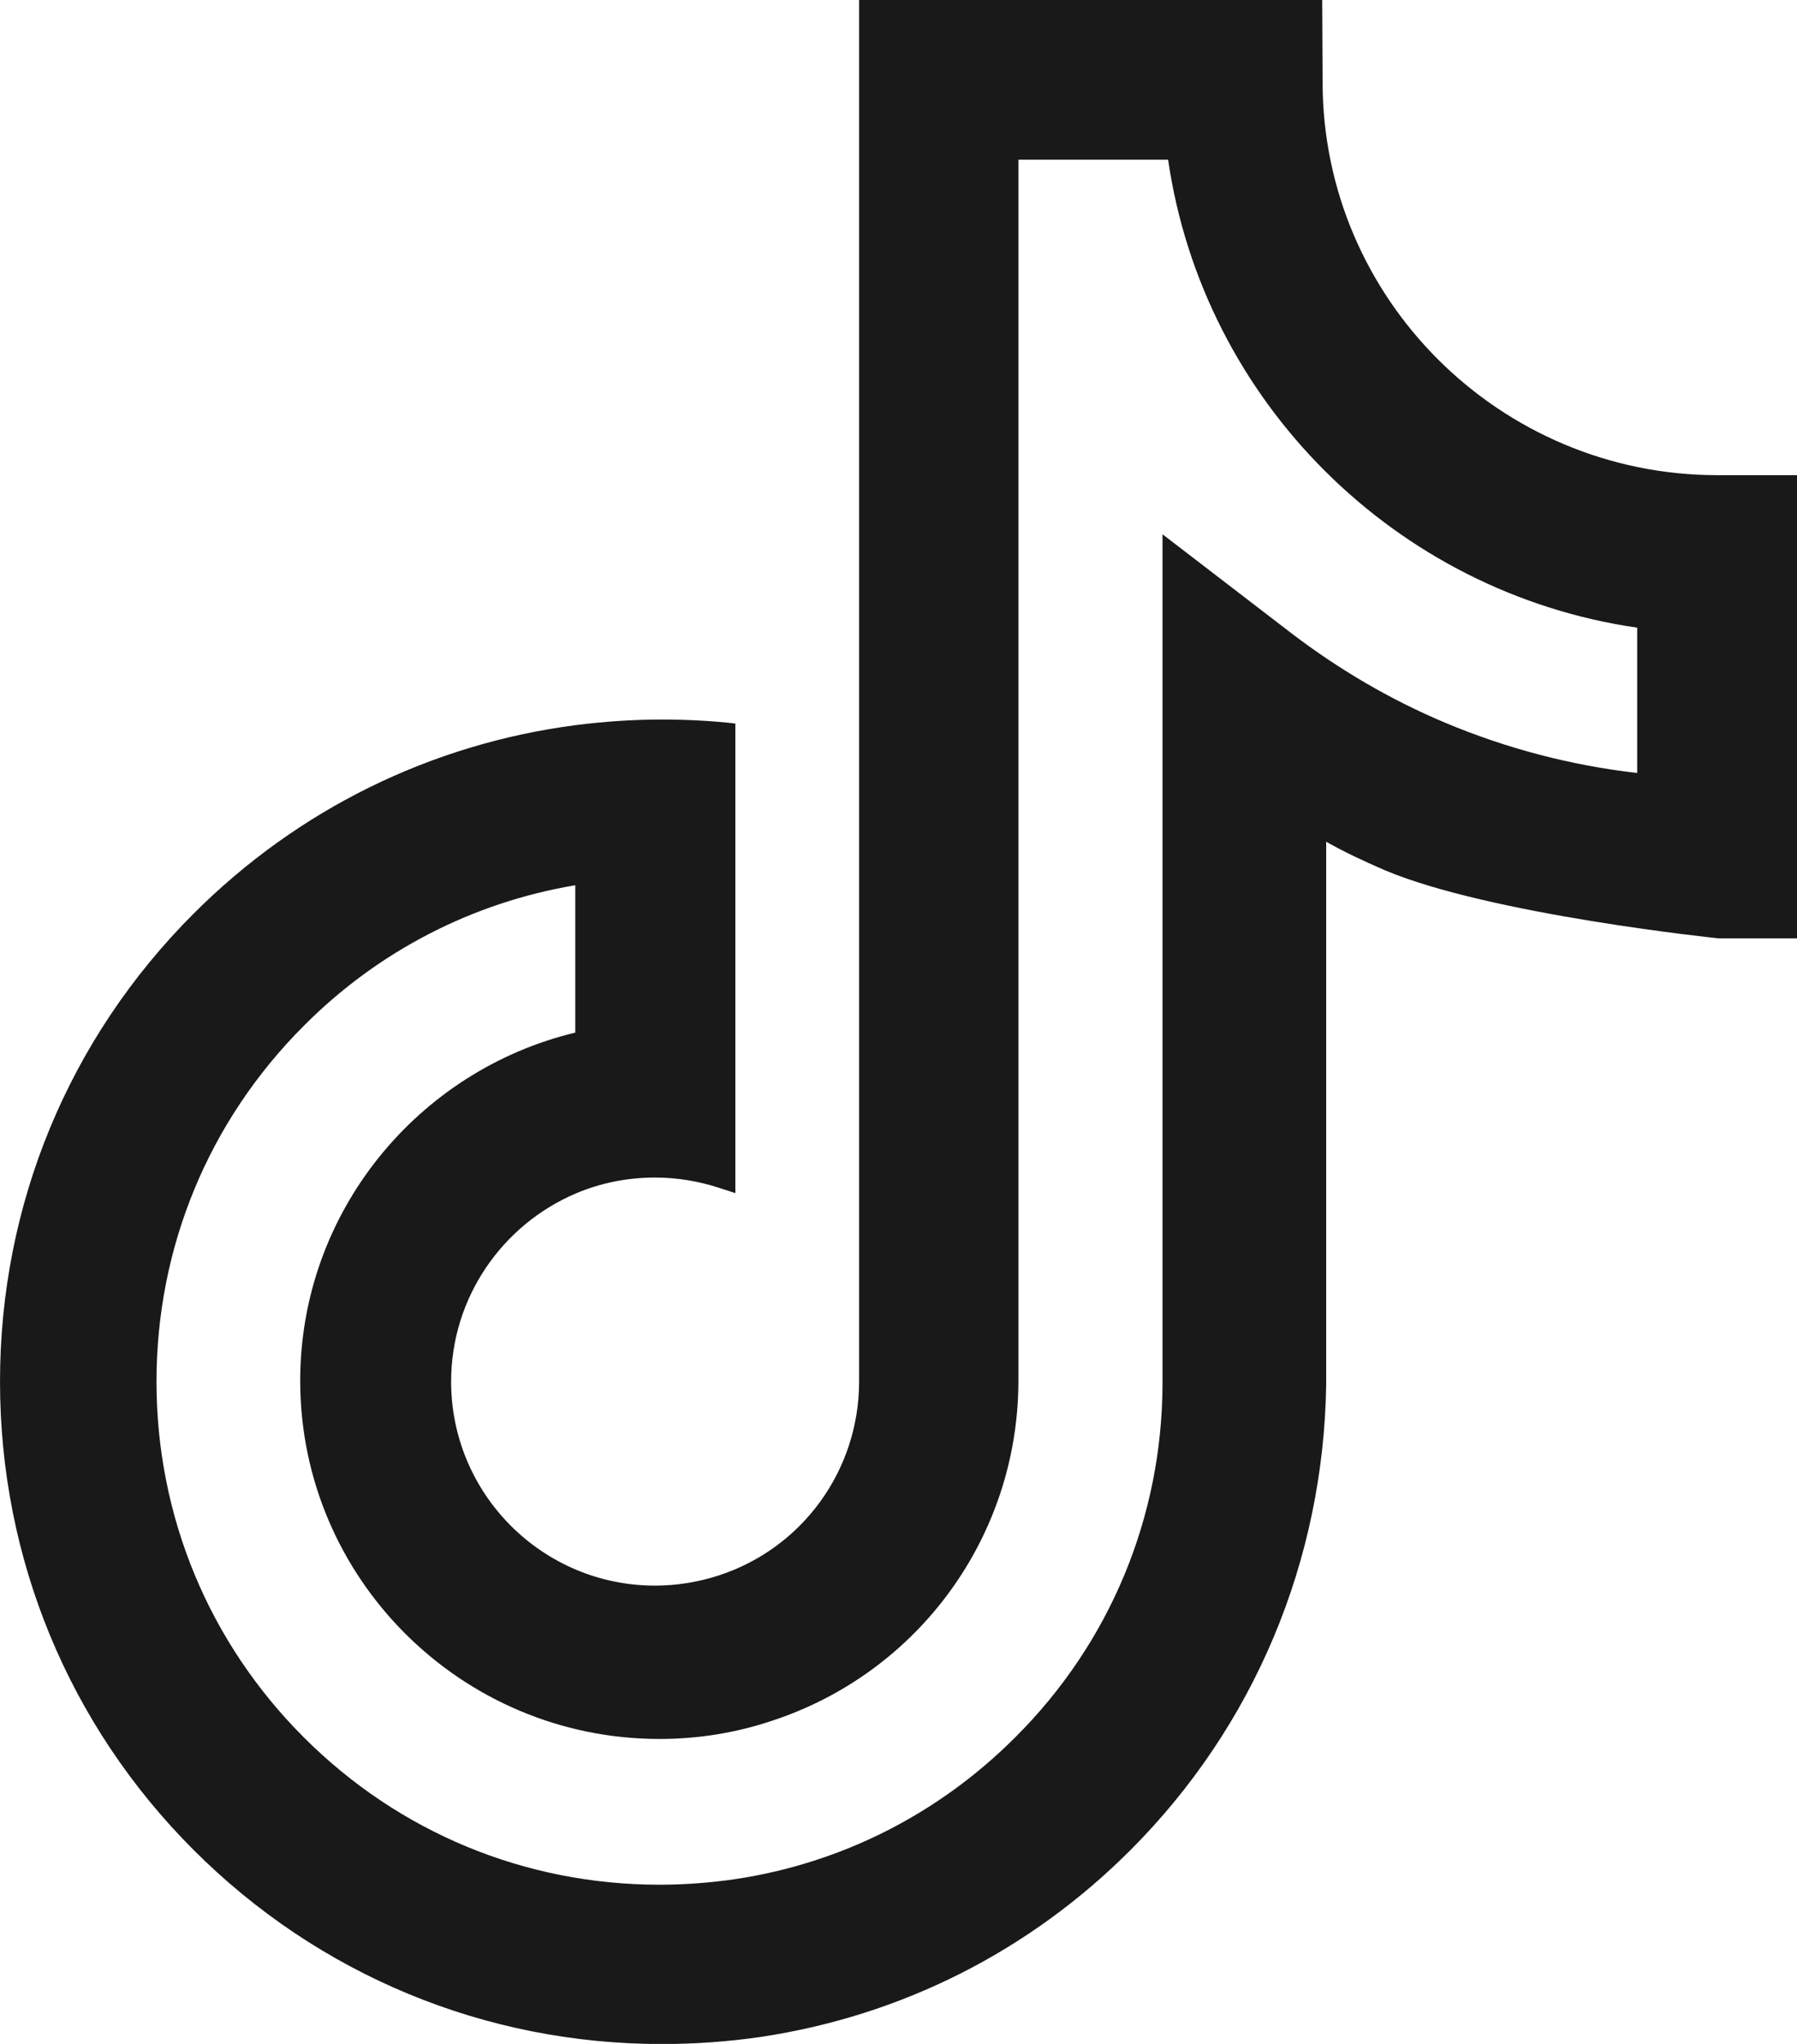 <?xml version="1.0" encoding="UTF-8"?><svg xmlns="http://www.w3.org/2000/svg" xmlns:xlink="http://www.w3.org/1999/xlink" fill="#191919" height="383.9" preserveAspectRatio="xMidYMid meet" version="1" viewBox="0.1 0.0 337.6 383.9" width="337.6" zoomAndPan="magnify"><g id="change1_1"><path d="M 322.75 89.25 C 281.875 89.25 248.574 56.102 248.574 15.375 L 248.5 0 L 161.5 0 L 161.5 259.648 C 161.426 276.148 150.926 290.699 135.25 295.875 C 131.352 297.148 127.301 297.824 123.176 297.824 C 102.023 297.824 84.852 280.648 84.852 259.5 C 84.852 243.676 94.523 230.023 108.25 224.176 C 112.824 222.227 117.852 221.176 123.176 221.176 C 127.301 221.176 131.352 221.852 135.25 223.125 L 138.25 224.102 L 138.25 135.898 C 133.676 135.375 129.023 135.148 124.449 135.148 C 118.977 135.148 113.574 135.523 108.25 136.199 C 81.176 139.727 56.125 151.949 36.477 171.602 C 13 195.074 0.102 226.273 0.102 259.5 C 0.102 292.727 13 324 36.477 347.477 C 59.949 370.949 91.227 383.926 124.449 383.926 C 130.676 383.926 136.977 383.477 143.125 382.574 C 169.449 378.602 193.449 366.523 212.426 347.551 C 235.75 324.227 248.727 293.176 249.25 260.102 L 249.25 158.102 C 252.551 159.977 256.375 161.773 260.199 163.426 C 280.074 171.824 322.977 176.25 322.977 176.25 L 337.75 176.25 L 337.75 89.25 Z M 307.75 145.199 C 295.301 143.773 283.227 140.625 271.602 135.75 C 261.25 131.398 251.574 125.699 242.727 118.949 L 218.5 100.352 L 218.5 259.949 C 218.426 285 208.602 308.625 190.824 326.324 C 176.426 340.727 158.199 349.949 138.25 352.949 C 133.602 353.625 128.801 354 124 354 C 98.727 354 75.023 344.176 57.176 326.324 C 39.324 308.477 29.5 284.773 29.5 259.5 C 29.5 234.227 39.324 210.523 57.176 192.676 C 71.199 178.574 88.977 169.5 108.176 166.273 L 108.176 193.949 C 78.551 201.074 56.5 227.699 56.5 259.352 C 56.5 296.477 86.801 326.625 124 326.625 C 131.199 326.625 138.324 325.5 145.227 323.176 C 172.75 314.102 191.352 288.523 191.426 259.5 L 191.426 30 L 219.551 30 C 226.148 75.375 262.227 111.301 307.676 117.898 L 307.676 145.199 Z M 307.75 145.199" fill="inherit"/></g></svg>